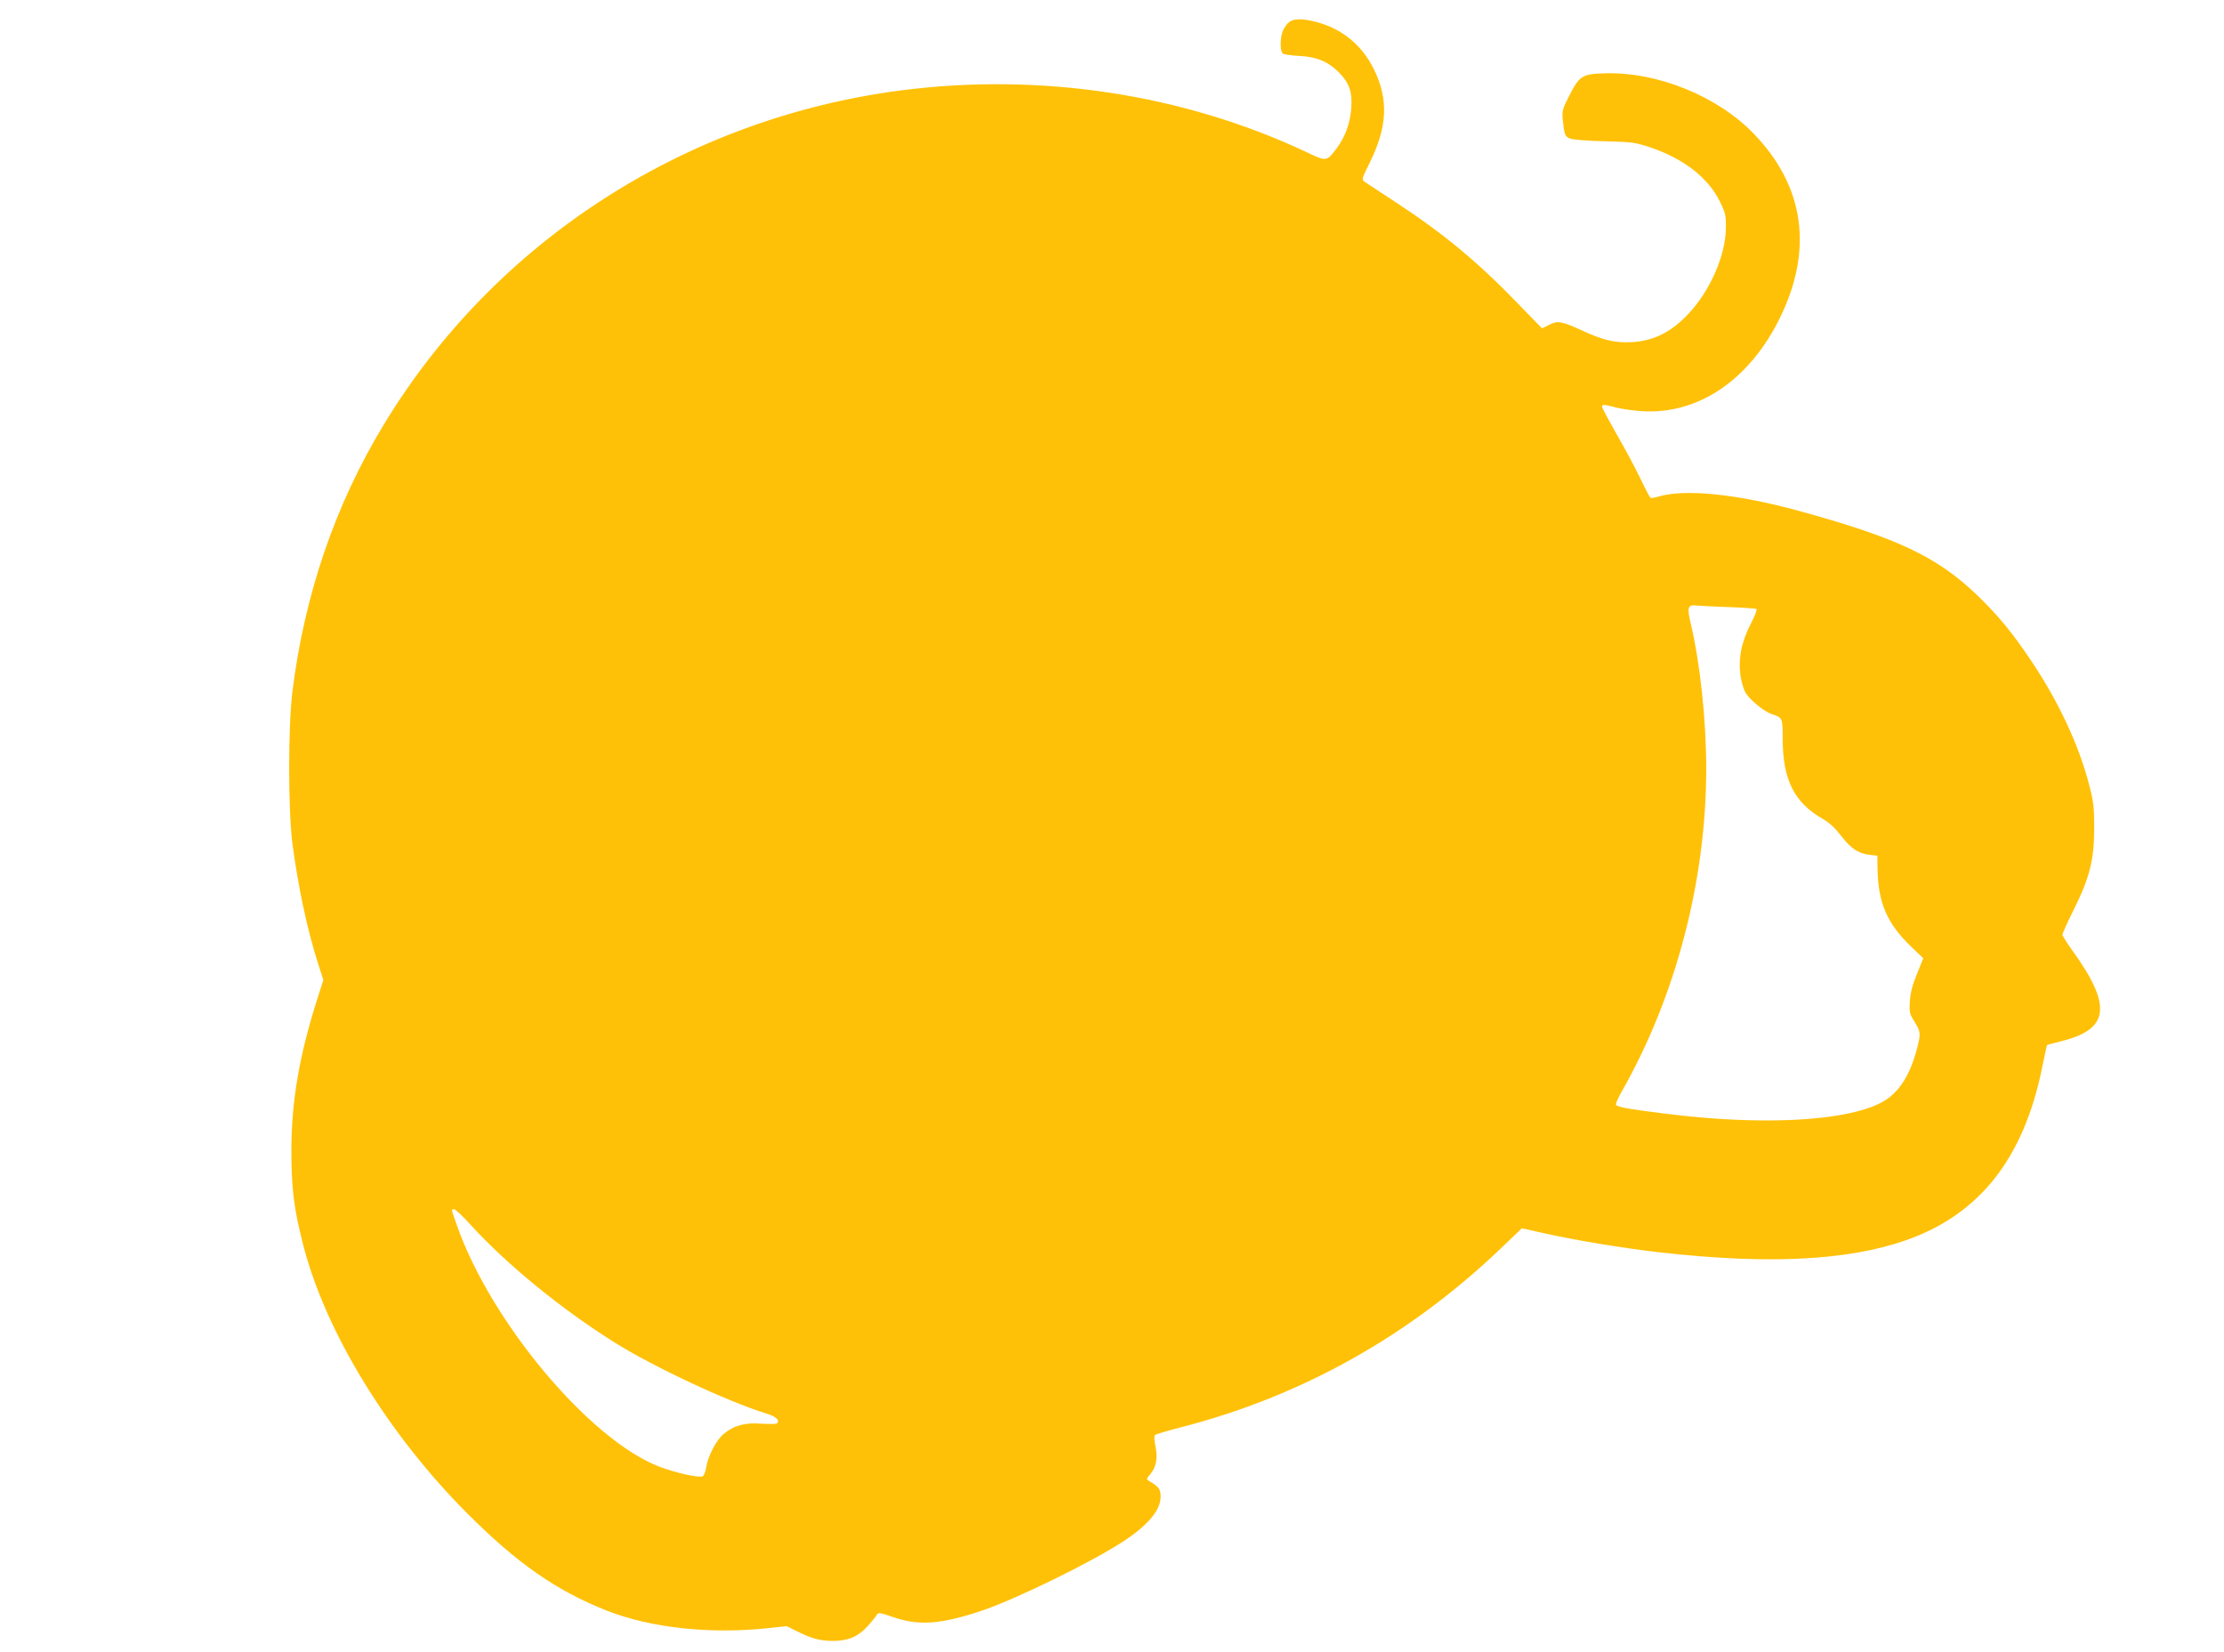 <?xml version="1.0" standalone="no"?>
<!DOCTYPE svg PUBLIC "-//W3C//DTD SVG 20010904//EN"
 "http://www.w3.org/TR/2001/REC-SVG-20010904/DTD/svg10.dtd">
<svg version="1.0" xmlns="http://www.w3.org/2000/svg"
 width="1280pt" height="951pt" viewBox="0 0 1280 951"
 preserveAspectRatio="xMidYMid meet">
<g transform="translate(0,951) scale(0.1,-0.1)"
fill="#ffc107" stroke="none">
<path d="M7421 9384 c-13 -9 -29 -32 -37 -50 -17 -41 -18 -118 -1 -132 6 -5
50 -12 97 -14 100 -5 167 -34 230 -99 56 -57 74 -112 67 -201 -6 -87 -35 -167
-85 -233 -58 -76 -56 -76 -180 -17 -707 331 -1525 455 -2324 352 -1242 -160
-2341 -869 -2980 -1925 -279 -460 -456 -979 -525 -1535 -25 -204 -25 -677 0
-875 32 -245 85 -496 148 -692 l30 -93 -31 -97 c-106 -330 -153 -598 -153
-883 0 -220 14 -336 68 -545 128 -500 487 -1087 945 -1546 288 -288 512 -444
803 -559 252 -99 594 -136 923 -101 l111 12 59 -29 c86 -43 131 -55 204 -56
88 -1 147 23 202 83 23 26 48 55 53 65 10 17 15 17 101 -13 142 -48 269 -39
493 35 201 66 648 285 831 406 140 93 210 178 210 254 0 43 -10 57 -66 90 -17
10 -17 13 8 42 33 40 42 90 28 159 -7 30 -8 59 -3 64 4 4 71 24 148 44 695
178 1318 527 1847 1034 l117 112 133 -30 c180 -40 456 -86 673 -110 614 -69
1071 -46 1405 71 424 149 678 472 784 997 14 68 26 125 28 126 2 2 41 13 87
24 271 68 287 204 60 518 -32 45 -59 87 -59 94 0 6 29 71 65 143 92 185 118
288 118 471 0 123 -4 154 -31 255 -58 223 -174 471 -327 700 -113 169 -193
266 -316 385 -230 221 -462 330 -1023 484 -362 99 -660 129 -815 82 -19 -6
-37 -8 -42 -6 -4 3 -30 52 -57 109 -27 57 -88 171 -136 254 -47 83 -86 155
-86 161 0 14 14 14 80 -4 30 -8 96 -18 145 -21 327 -23 624 178 801 540 190
391 139 753 -150 1054 -210 219 -558 360 -862 350 -128 -4 -144 -14 -202 -128
-41 -81 -43 -88 -37 -145 9 -84 12 -91 43 -103 15 -6 104 -13 197 -15 159 -4
176 -6 265 -36 189 -64 330 -173 397 -308 34 -69 37 -82 36 -156 -1 -157 -91
-361 -217 -495 -107 -113 -216 -162 -356 -162 -82 0 -145 17 -257 69 -117 53
-138 57 -188 31 l-40 -20 -135 139 c-232 241 -430 405 -698 581 -92 60 -176
116 -187 123 -19 14 -18 17 27 108 103 207 111 365 26 539 -68 140 -185 236
-334 274 -79 20 -124 20 -153 0z m2527 -3368 c84 -3 157 -8 161 -11 5 -3 -10
-42 -34 -88 -54 -105 -72 -202 -57 -300 6 -40 20 -82 32 -100 31 -44 108 -105
150 -118 59 -19 60 -22 60 -139 0 -238 66 -370 234 -465 35 -20 69 -52 102
-95 56 -73 99 -102 164 -110 l45 -5 1 -75 c3 -196 55 -316 195 -450 l68 -65
-36 -90 c-26 -63 -38 -110 -41 -158 -4 -63 -2 -72 27 -118 37 -59 37 -71 10
-169 -42 -152 -109 -249 -206 -298 -210 -107 -693 -131 -1243 -61 -225 28
-280 39 -280 54 0 7 16 42 36 77 310 546 484 1212 484 1854 0 282 -35 607 -90
839 -21 90 -16 106 33 100 18 -2 101 -6 185 -9z m-7237 -3558 c208 -227 517
-480 824 -673 224 -141 649 -340 877 -411 54 -17 75 -35 62 -55 -3 -5 -41 -6
-88 -3 -98 8 -160 -9 -220 -58 -44 -36 -92 -128 -102 -196 -4 -24 -13 -46 -21
-49 -24 -9 -161 22 -249 56 -401 155 -967 830 -1163 1385 -36 102 -35 96 -17
96 8 0 51 -41 97 -92z"/>
</g>
</svg>

